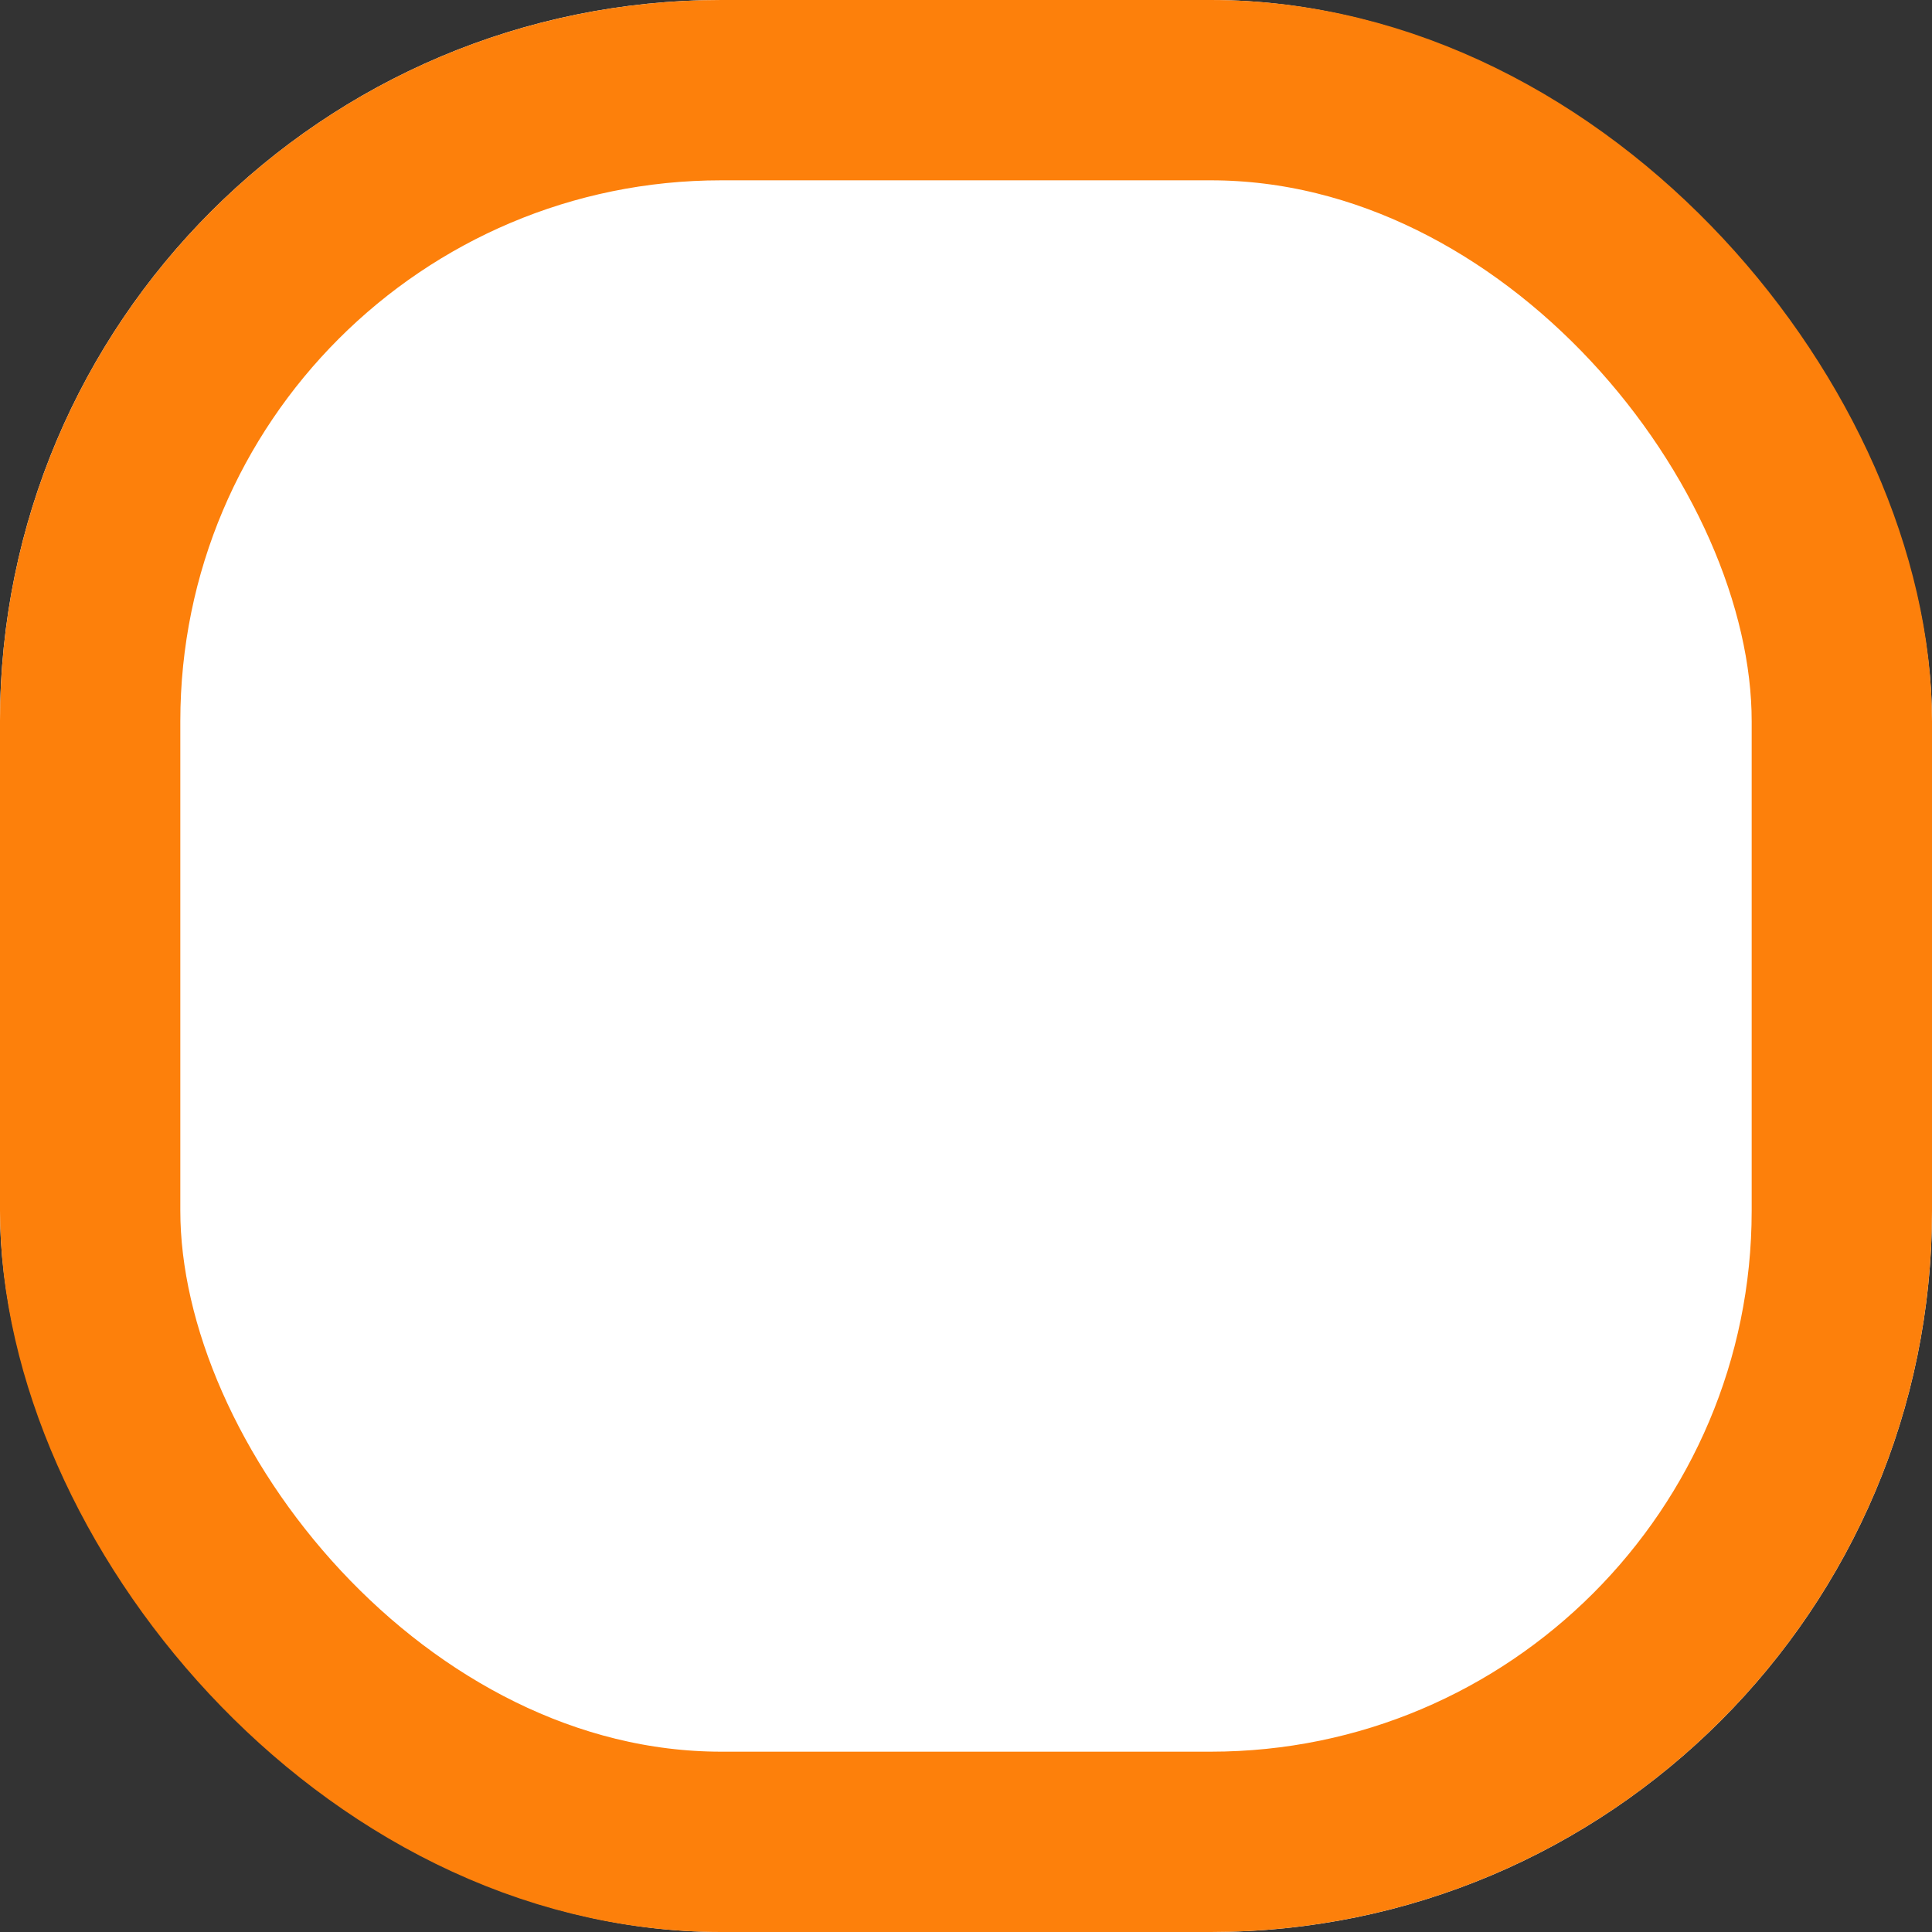 <svg xmlns="http://www.w3.org/2000/svg" width="75" height="75" viewBox="0 0 75 75">
  <rect x="0" y="0" width="75" height="75" fill="#333333" stroke="none"/>
  <g id="Rectangle_142" data-name="Rectangle 142" fill="#fff" stroke="#fd800b" stroke-width="7">
    <rect width="75" height="75" rx="28" stroke="none"/>
    <rect x="3.5" y="3.5" width="68" height="68" rx="24.5" fill="none"/>
  </g>
</svg>
